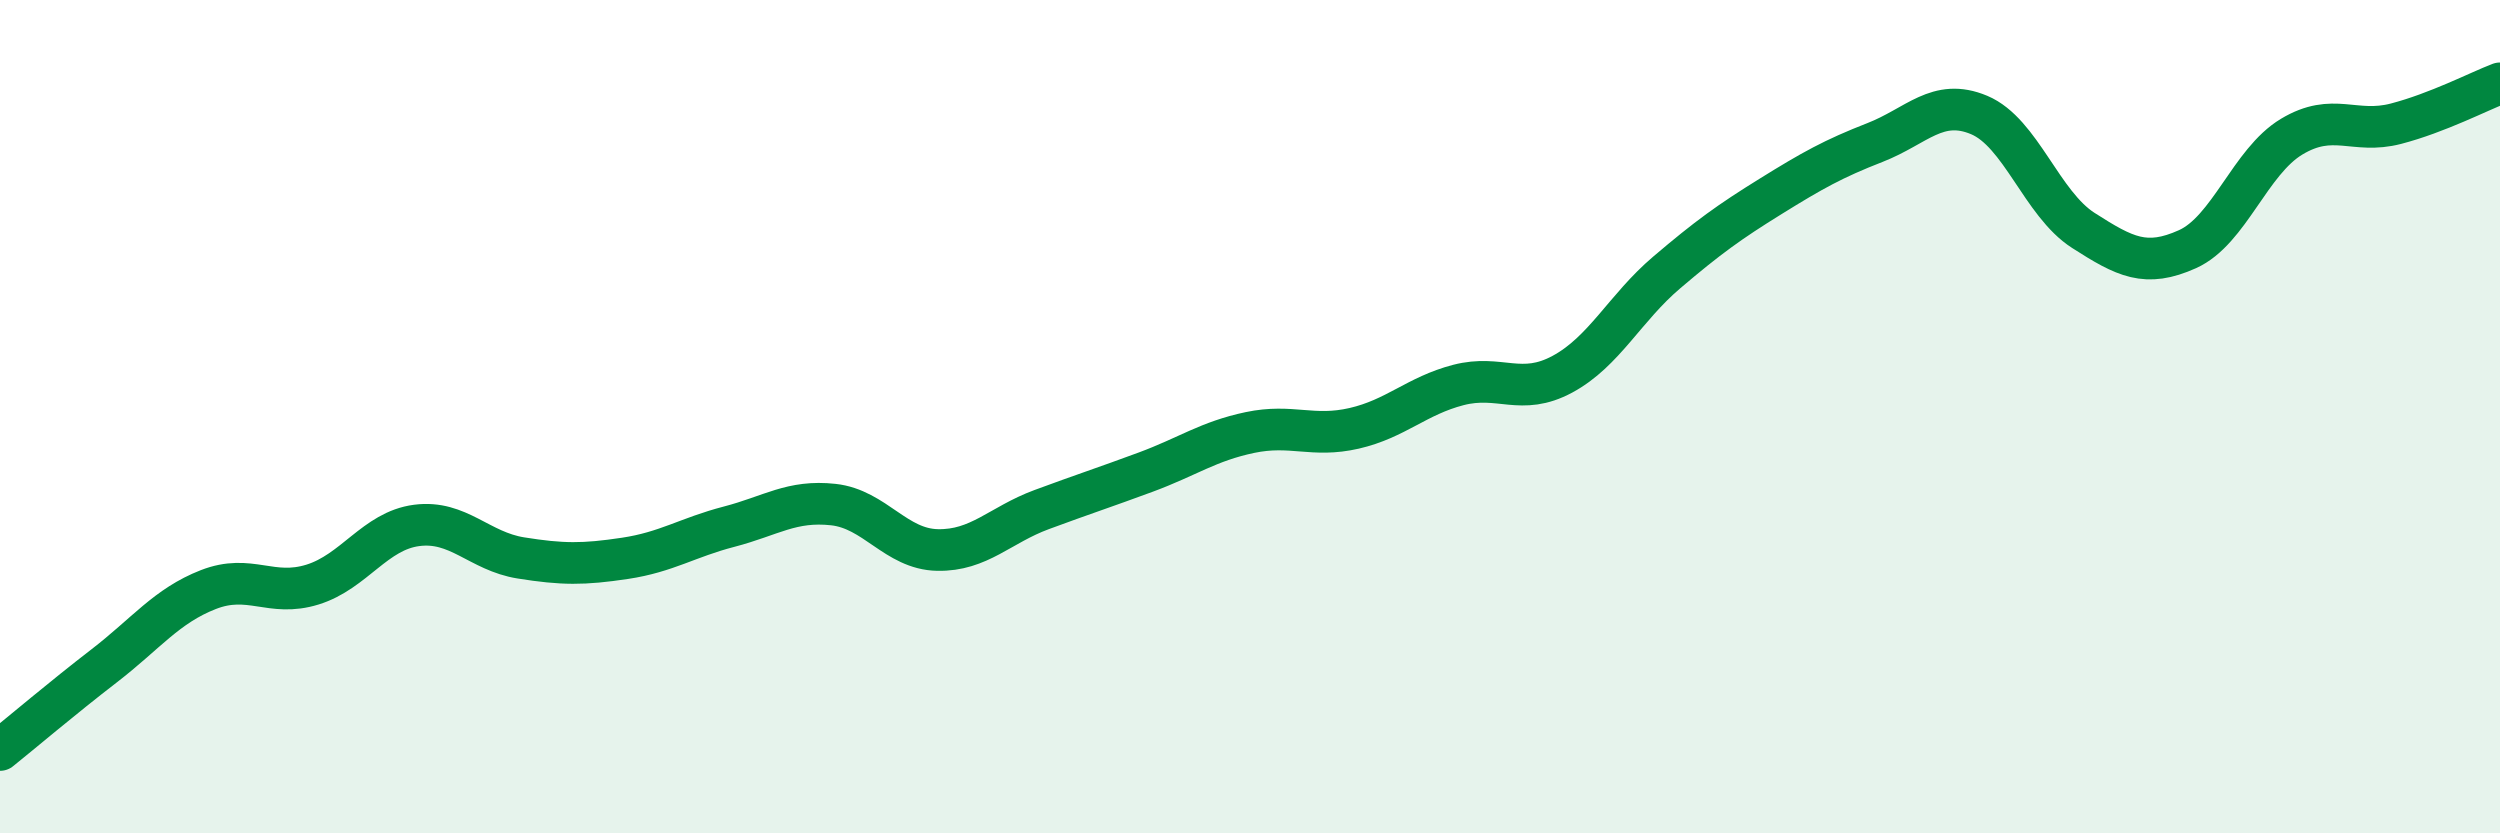 
    <svg width="60" height="20" viewBox="0 0 60 20" xmlns="http://www.w3.org/2000/svg">
      <path
        d="M 0,18 C 0.5,17.6 1.5,16.75 2.5,15.98 C 3.5,15.21 4,14.54 5,14.15 C 6,13.76 6.5,14.34 7.5,14.03 C 8.5,13.72 9,12.74 10,12.61 C 11,12.48 11.5,13.23 12.5,13.39 C 13.5,13.55 14,13.55 15,13.4 C 16,13.25 16.5,12.9 17.5,12.64 C 18.5,12.38 19,12 20,12.11 C 21,12.22 21.5,13.18 22.5,13.2 C 23.5,13.22 24,12.6 25,12.23 C 26,11.86 26.5,11.7 27.5,11.33 C 28.5,10.96 29,10.59 30,10.38 C 31,10.17 31.5,10.51 32.5,10.28 C 33.5,10.05 34,9.5 35,9.24 C 36,8.98 36.5,9.52 37.5,8.98 C 38.5,8.44 39,7.39 40,6.54 C 41,5.69 41.5,5.33 42.5,4.71 C 43.5,4.09 44,3.81 45,3.42 C 46,3.03 46.5,2.34 47.5,2.76 C 48.5,3.18 49,4.89 50,5.53 C 51,6.17 51.5,6.43 52.5,5.98 C 53.5,5.53 54,3.88 55,3.28 C 56,2.68 56.5,3.23 57.5,2.97 C 58.5,2.71 59.5,2.19 60,2L60 20L0 20Z"
        fill="#008740"
        opacity="0.1"
        stroke-linecap="round"
        stroke-linejoin="round"
      />
      <path
        d="M 0,18 C 0.5,17.6 1.5,16.75 2.5,15.98 C 3.5,15.21 4,14.54 5,14.15 C 6,13.76 6.5,14.34 7.5,14.03 C 8.5,13.72 9,12.74 10,12.61 C 11,12.48 11.5,13.23 12.5,13.39 C 13.5,13.55 14,13.55 15,13.4 C 16,13.25 16.5,12.9 17.5,12.64 C 18.5,12.38 19,12 20,12.11 C 21,12.22 21.5,13.18 22.5,13.2 C 23.5,13.22 24,12.6 25,12.23 C 26,11.86 26.5,11.7 27.5,11.33 C 28.5,10.96 29,10.59 30,10.38 C 31,10.17 31.5,10.51 32.5,10.28 C 33.5,10.05 34,9.5 35,9.24 C 36,8.98 36.5,9.52 37.5,8.98 C 38.5,8.44 39,7.39 40,6.54 C 41,5.69 41.5,5.33 42.5,4.71 C 43.5,4.09 44,3.81 45,3.42 C 46,3.03 46.5,2.34 47.5,2.76 C 48.5,3.18 49,4.89 50,5.53 C 51,6.17 51.5,6.43 52.5,5.98 C 53.5,5.53 54,3.88 55,3.28 C 56,2.68 56.5,3.23 57.5,2.97 C 58.5,2.71 59.5,2.19 60,2"
        stroke="#008740"
        stroke-width="1"
        fill="none"
        stroke-linecap="round"
        stroke-linejoin="round"
      />
    </svg>
  